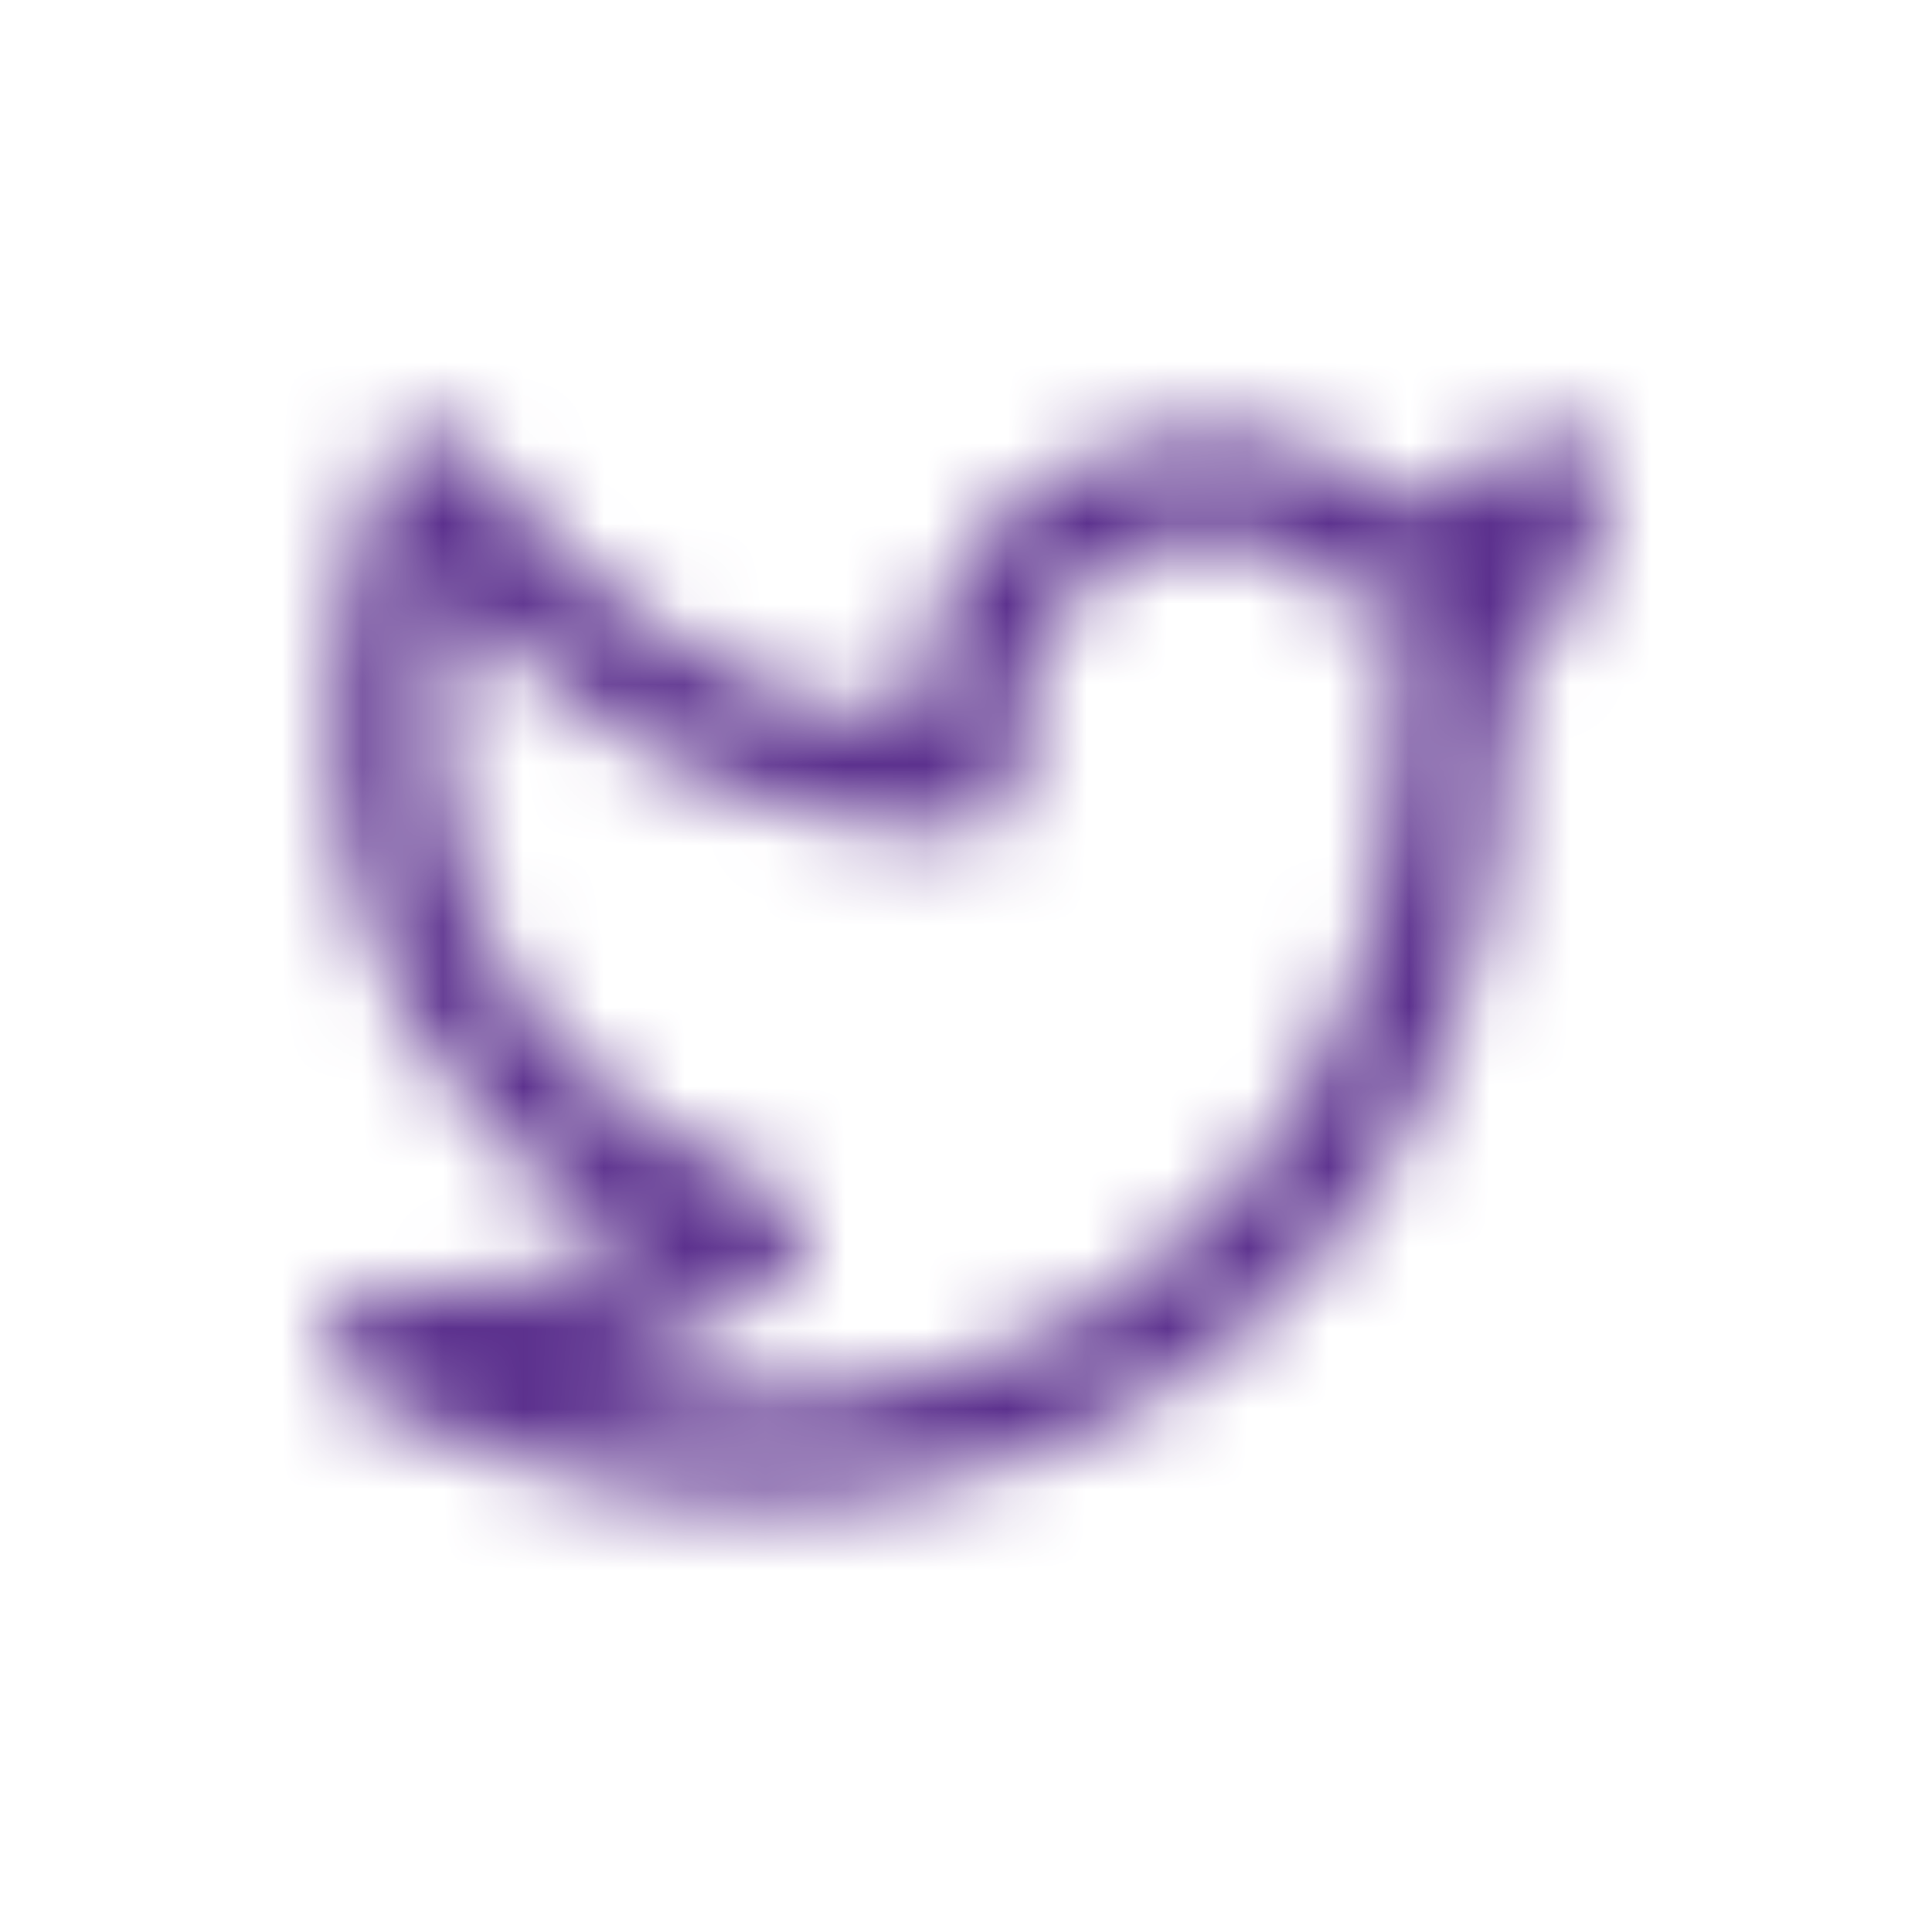 <?xml version="1.0" encoding="UTF-8"?>
<svg width="24px" height="24px" viewBox="0 0 24 24" version="1.1" xmlns="http://www.w3.org/2000/svg" xmlns:xlink="http://www.w3.org/1999/xlink">
    <!-- Generator: Sketch 53.2 (72643) - https://sketchapp.com -->
    <title>Icons / 018-twitter</title>
    <desc>Created with Sketch.</desc>
    <defs>
        <path d="M19.718,5.475 C19.496,5.323 19.203,5.325 18.983,5.481 C18.504,5.819 17.986,6.091 17.437,6.292 C16.837,5.747 16.077,5.422 15.257,5.365 C14.288,5.297 13.352,5.612 12.619,6.25 C11.821,6.946 11.366,7.951 11.37,9.011 C8.712,8.773 7.031,7.088 5.847,5.605 C5.704,5.426 5.476,5.336 5.249,5.37 C5.022,5.403 4.83,5.555 4.745,5.769 C4.715,5.843 4.023,7.606 4.2,9.739 C4.349,11.525 5.143,13.863 7.944,15.418 C6.932,15.879 5.814,16.104 4.702,16.059 C4.403,16.047 4.136,16.242 4.055,16.531 C3.975,16.819 4.102,17.125 4.363,17.27 C5.965,18.162 7.732,18.637 9.475,18.644 C9.488,18.644 9.501,18.644 9.515,18.644 C11.202,18.644 12.833,18.209 14.232,17.384 C15.57,16.595 16.678,15.454 17.436,14.084 C18.252,12.608 18.665,10.904 18.665,9.015 C18.665,8.904 18.66,8.793 18.649,8.683 C19.295,7.968 19.753,7.103 19.982,6.162 C20.045,5.9 19.94,5.626 19.718,5.475 Z M17.514,8.002 C17.361,8.154 17.293,8.372 17.333,8.584 C17.361,8.727 17.375,8.874 17.375,9.017 C17.375,12.203 15.991,14.847 13.578,16.269 C11.688,17.384 9.429,17.642 7.228,17.052 C7.25,17.046 7.273,17.04 7.296,17.033 C8.156,16.787 8.968,16.407 9.709,15.903 C9.906,15.769 10.014,15.536 9.988,15.298 C9.962,15.061 9.808,14.857 9.586,14.768 C7.08,13.764 5.702,12.05 5.489,9.674 C5.41,8.789 5.512,7.964 5.638,7.346 C6.157,7.906 6.804,8.509 7.576,9.015 C8.91,9.889 10.404,10.332 12.016,10.332 C12.372,10.332 12.661,10.043 12.661,9.686 L12.661,9.017 C12.661,9.016 12.661,9.014 12.661,9.013 C12.656,8.327 12.95,7.676 13.466,7.225 C13.939,6.814 14.543,6.611 15.167,6.654 C15.792,6.698 16.362,6.983 16.773,7.456 C16.94,7.648 17.203,7.724 17.446,7.651 C17.624,7.597 17.801,7.537 17.974,7.471 C17.835,7.659 17.682,7.837 17.514,8.002 Z" id="path-1"></path>
    </defs>
    <g id="Icons-/-018-twitter" stroke="none" stroke-width="1" fill="none" fill-rule="evenodd">
        <mask id="mask-2" fill="white">
            <use xlink:href="#path-1"></use>
        </mask>
        <g id="018-twitter" fill-rule="nonzero"></g>
        <g id="Colors-/-Secondary-/-Main" mask="url(#mask-2)" fill="#5C318E">
            <rect x="0" y="0" width="24" height="24"></rect>
        </g>
    </g>
</svg>